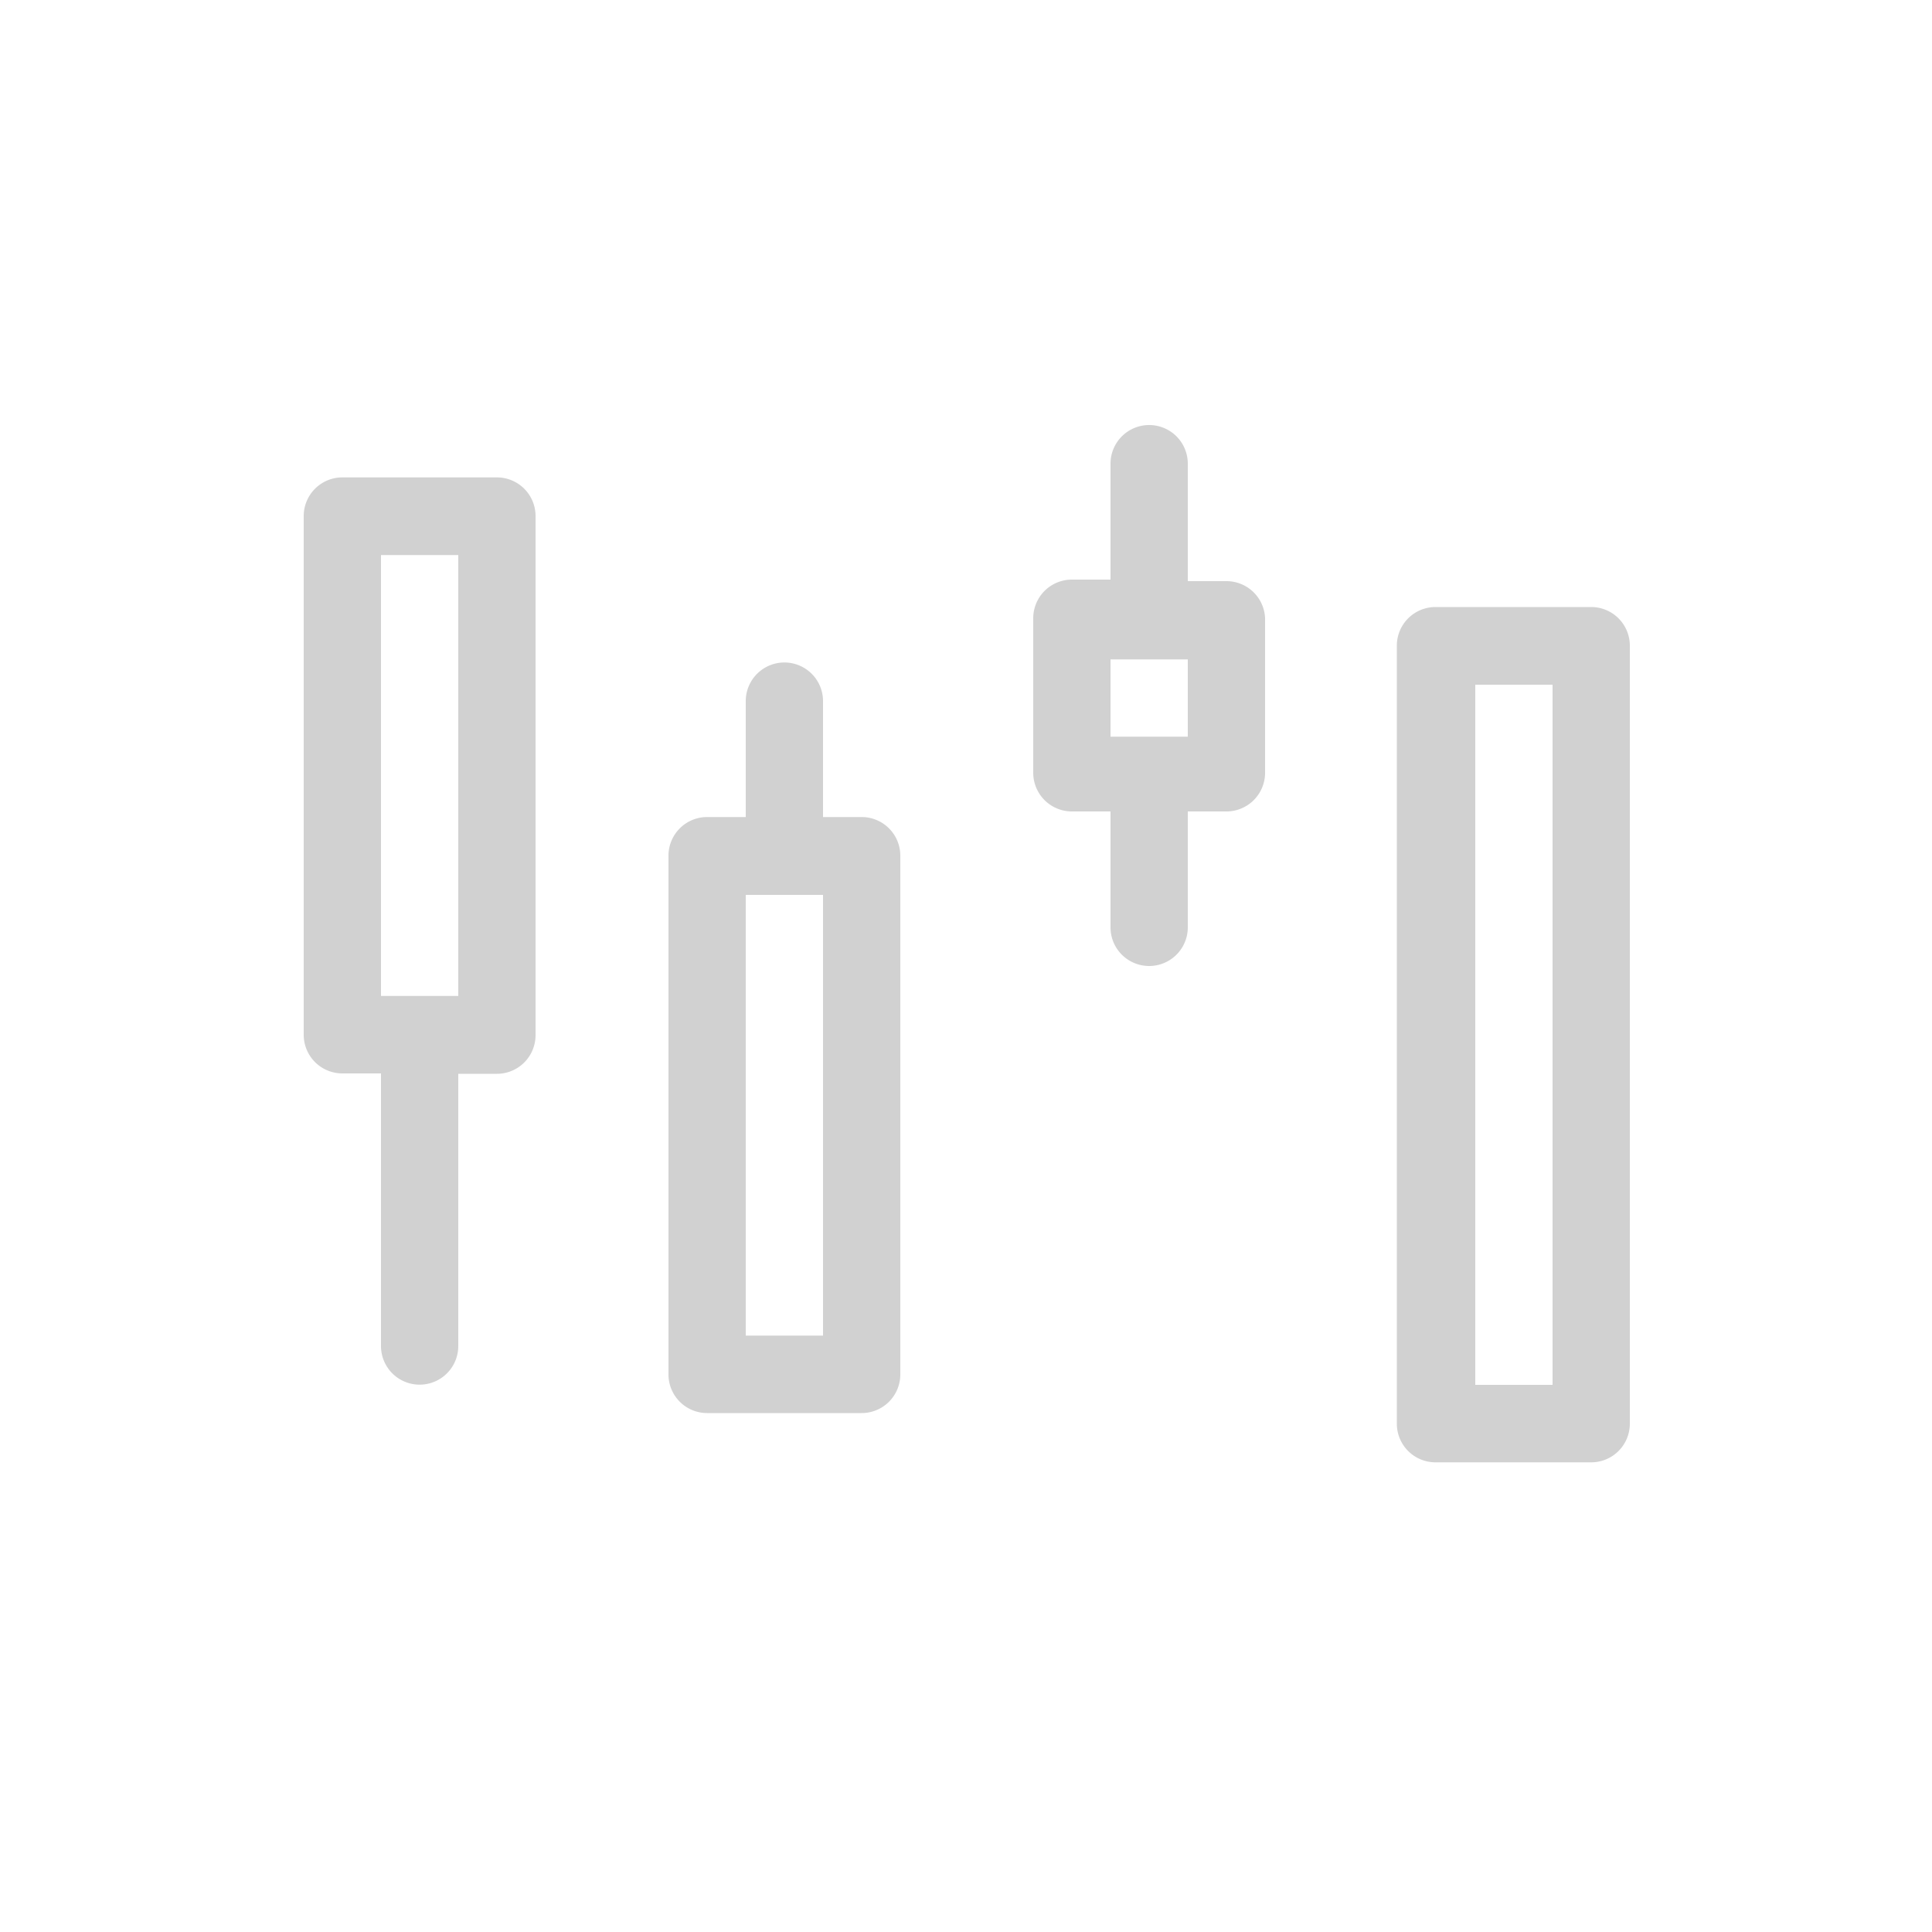 <svg xmlns="http://www.w3.org/2000/svg" viewBox="0 0 100 100" x="0px" y="0px" aria-hidden="true" width="100px" height="100px" style="fill:url(#CerosGradient_idc1413da25);"><defs><linearGradient class="cerosgradient" data-cerosgradient="true" id="CerosGradient_idc1413da25" gradientUnits="userSpaceOnUse" x1="50%" y1="100%" x2="50%" y2="0%"><stop offset="0%" stop-color="#D1D1D1"/><stop offset="100%" stop-color="#D1D1D1"/></linearGradient><linearGradient/></defs><title>Noun_Project_50Icon_5px_grid</title><g data-name="Capa 2"><path d="M63.48,30.08h-2V24a2,2,0,1,0-4,0v6h-2a2,2,0,0,0-2,2v8a2,2,0,0,0,2,2h2v6a2,2,0,1,0,4,0v-6h2a2,2,0,0,0,2-2v-8A2,2,0,0,0,63.48,30.08Zm-2,8.05h-4v-4h4Z" style="fill:url(#CerosGradient_idc1413da25);"/><path d="M44.6,42.29h-2v-6a2,2,0,0,0-4,0v6h-2a2,2,0,0,0-2,2V71.14a2,2,0,0,0,2,2H44.6a2,2,0,0,0,2-2V44.3A2,2,0,0,0,44.6,42.29Zm-2,26.84h-4V46.32h4Z" style="fill:url(#CerosGradient_idc1413da25);"/><path d="M25.72,24.71h-8a2,2,0,0,0-2,2V53.56a2,2,0,0,0,2,2h2V69.67a2,2,0,0,0,4,0V55.58h2a2,2,0,0,0,2-2V26.72A2,2,0,0,0,25.72,24.71Zm-2,26.84h-4V28.73h4Z" style="fill:url(#CerosGradient_idc1413da25);"/><path d="M82.36,31.42H74.3a2,2,0,0,0-2,2V73.69a2,2,0,0,0,2,2h8.06a2,2,0,0,0,2-2V33.43A2,2,0,0,0,82.36,31.42Zm-2,40.26h-4V35.44h4Z" style="fill:url(#CerosGradient_idc1413da25);"/></g></svg>